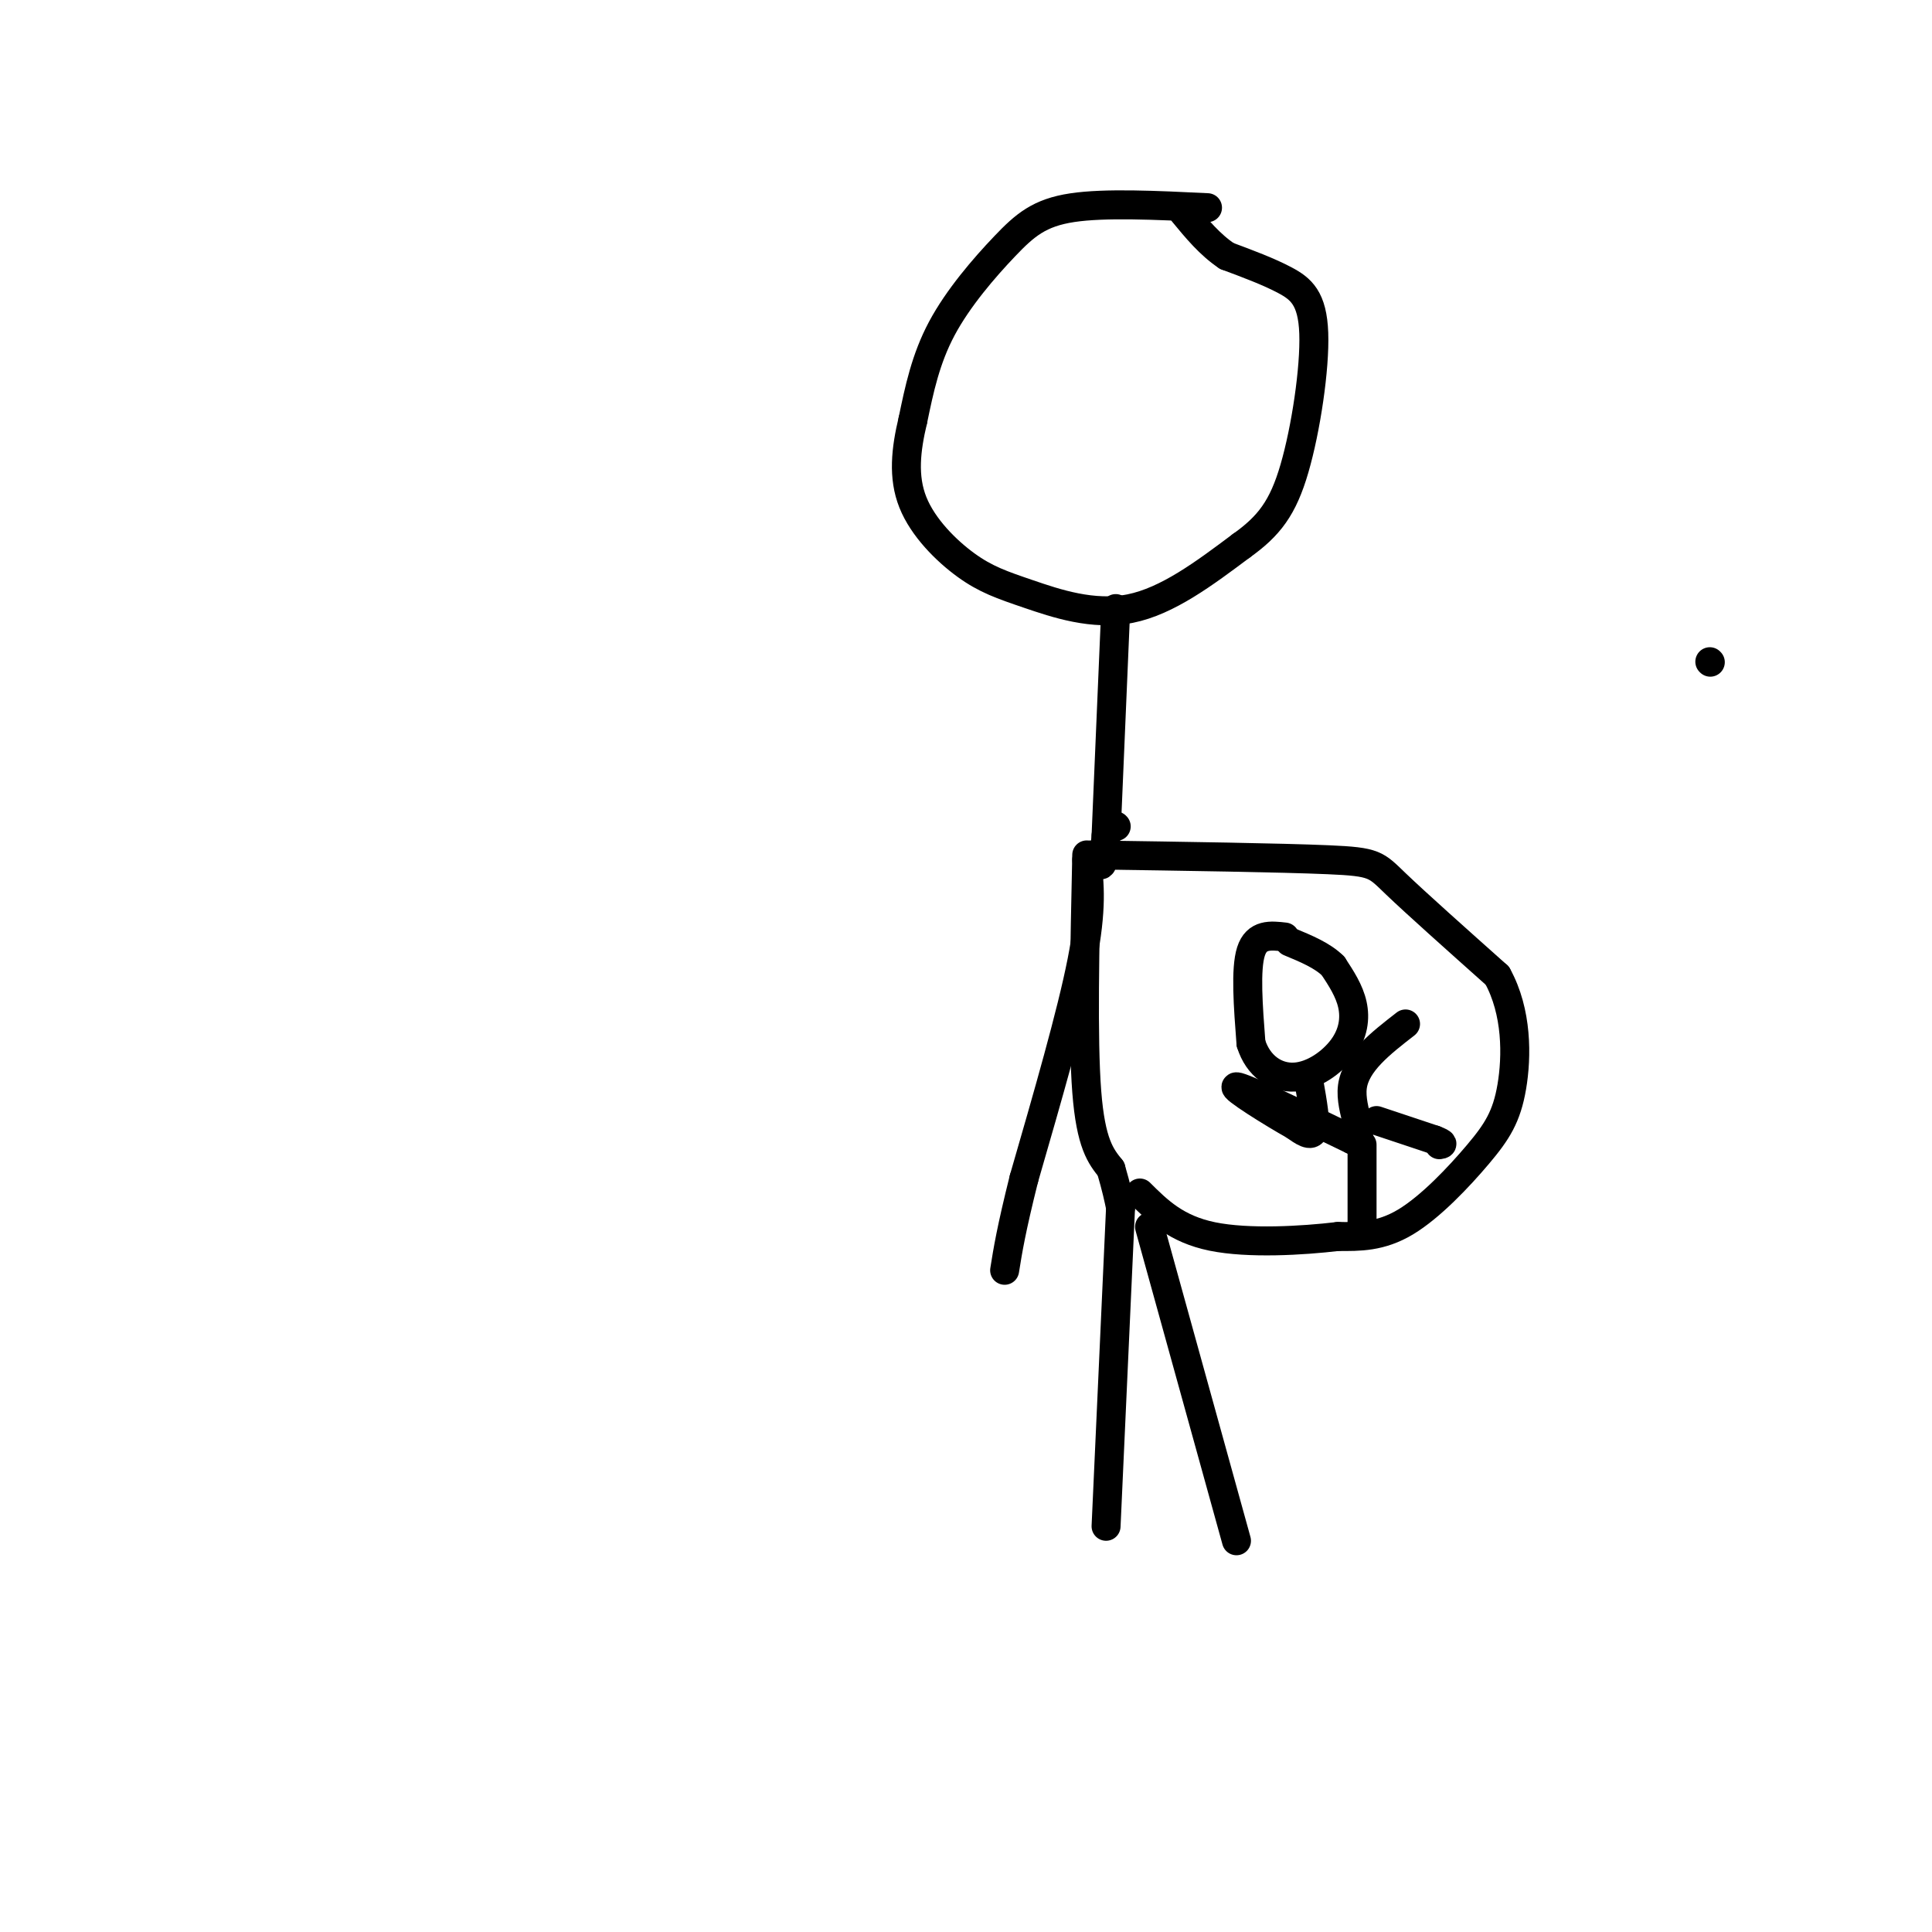 <svg viewBox='0 0 400 400' version='1.1' xmlns='http://www.w3.org/2000/svg' xmlns:xlink='http://www.w3.org/1999/xlink'><g fill='none' stroke='#000000' stroke-width='6' stroke-linecap='round' stroke-linejoin='round'><path d='M354,137c0.000,0.000 0.100,0.100 0.1,0.1'/><path d='M250,43c-10.601,-0.512 -21.202,-1.024 -28,0c-6.798,1.024 -9.792,3.583 -14,8c-4.208,4.417 -9.631,10.690 -13,17c-3.369,6.310 -4.685,12.655 -6,19'/><path d='M189,87c-1.455,6.074 -2.091,11.760 0,17c2.091,5.240 6.911,10.033 11,13c4.089,2.967 7.447,4.106 13,6c5.553,1.894 13.301,4.541 21,3c7.699,-1.541 15.350,-7.271 23,-13'/><path d='M257,113c5.750,-4.097 8.624,-7.841 11,-16c2.376,-8.159 4.255,-20.735 4,-28c-0.255,-7.265 -2.644,-9.219 -6,-11c-3.356,-1.781 -7.678,-3.391 -12,-5'/><path d='M254,53c-3.500,-2.333 -6.250,-5.667 -9,-9'/><path d='M231,126c0.000,0.000 -2.000,47.000 -2,47'/><path d='M229,173c-0.667,8.500 -1.333,6.250 -2,4'/><path d='M226,177c19.600,0.289 39.200,0.578 49,1c9.800,0.422 9.800,0.978 14,5c4.200,4.022 12.600,11.511 21,19'/><path d='M310,202c4.158,7.514 4.053,16.797 3,23c-1.053,6.203 -3.053,9.324 -7,14c-3.947,4.676 -9.842,10.907 -15,14c-5.158,3.093 -9.579,3.046 -14,3'/><path d='M277,256c-7.289,0.867 -18.511,1.533 -26,0c-7.489,-1.533 -11.244,-5.267 -15,-9'/><path d='M225,177c-0.417,19.083 -0.833,38.167 0,49c0.833,10.833 2.917,13.417 5,16'/><path d='M230,242c1.167,4.000 1.583,6.000 2,8'/><path d='M232,250c0.000,0.000 -3.000,66.000 -3,66'/><path d='M231,171c0.000,0.000 0.100,0.100 0.1,0.1'/><path d='M266,194c-2.917,-0.333 -5.833,-0.667 -7,3c-1.167,3.667 -0.583,11.333 0,19'/><path d='M259,216c1.477,4.770 5.169,7.196 9,7c3.831,-0.196 7.801,-3.014 10,-6c2.199,-2.986 2.628,-6.139 2,-9c-0.628,-2.861 -2.314,-5.431 -4,-8'/><path d='M276,200c-2.167,-2.167 -5.583,-3.583 -9,-5'/><path d='M271,224c0.750,4.250 1.500,8.500 1,10c-0.500,1.500 -2.250,0.250 -4,-1'/><path d='M268,233c-4.356,-2.422 -13.244,-7.978 -12,-8c1.244,-0.022 12.622,5.489 24,11'/><path d='M280,236c3.244,-0.156 -0.644,-6.044 0,-11c0.644,-4.956 5.822,-8.978 11,-13'/><path d='M282,237c0.000,0.000 0.000,16.000 0,16'/><path d='M285,232c0.000,0.000 12.000,4.000 12,4'/><path d='M297,236c2.167,0.833 1.583,0.917 1,1'/><path d='M225,178c0.583,5.000 1.167,10.000 -1,21c-2.167,11.000 -7.083,28.000 -12,45'/><path d='M212,244c-2.667,10.667 -3.333,14.833 -4,19'/><path d='M238,254c0.000,0.000 18.000,65.000 18,65'/></g>
</svg>